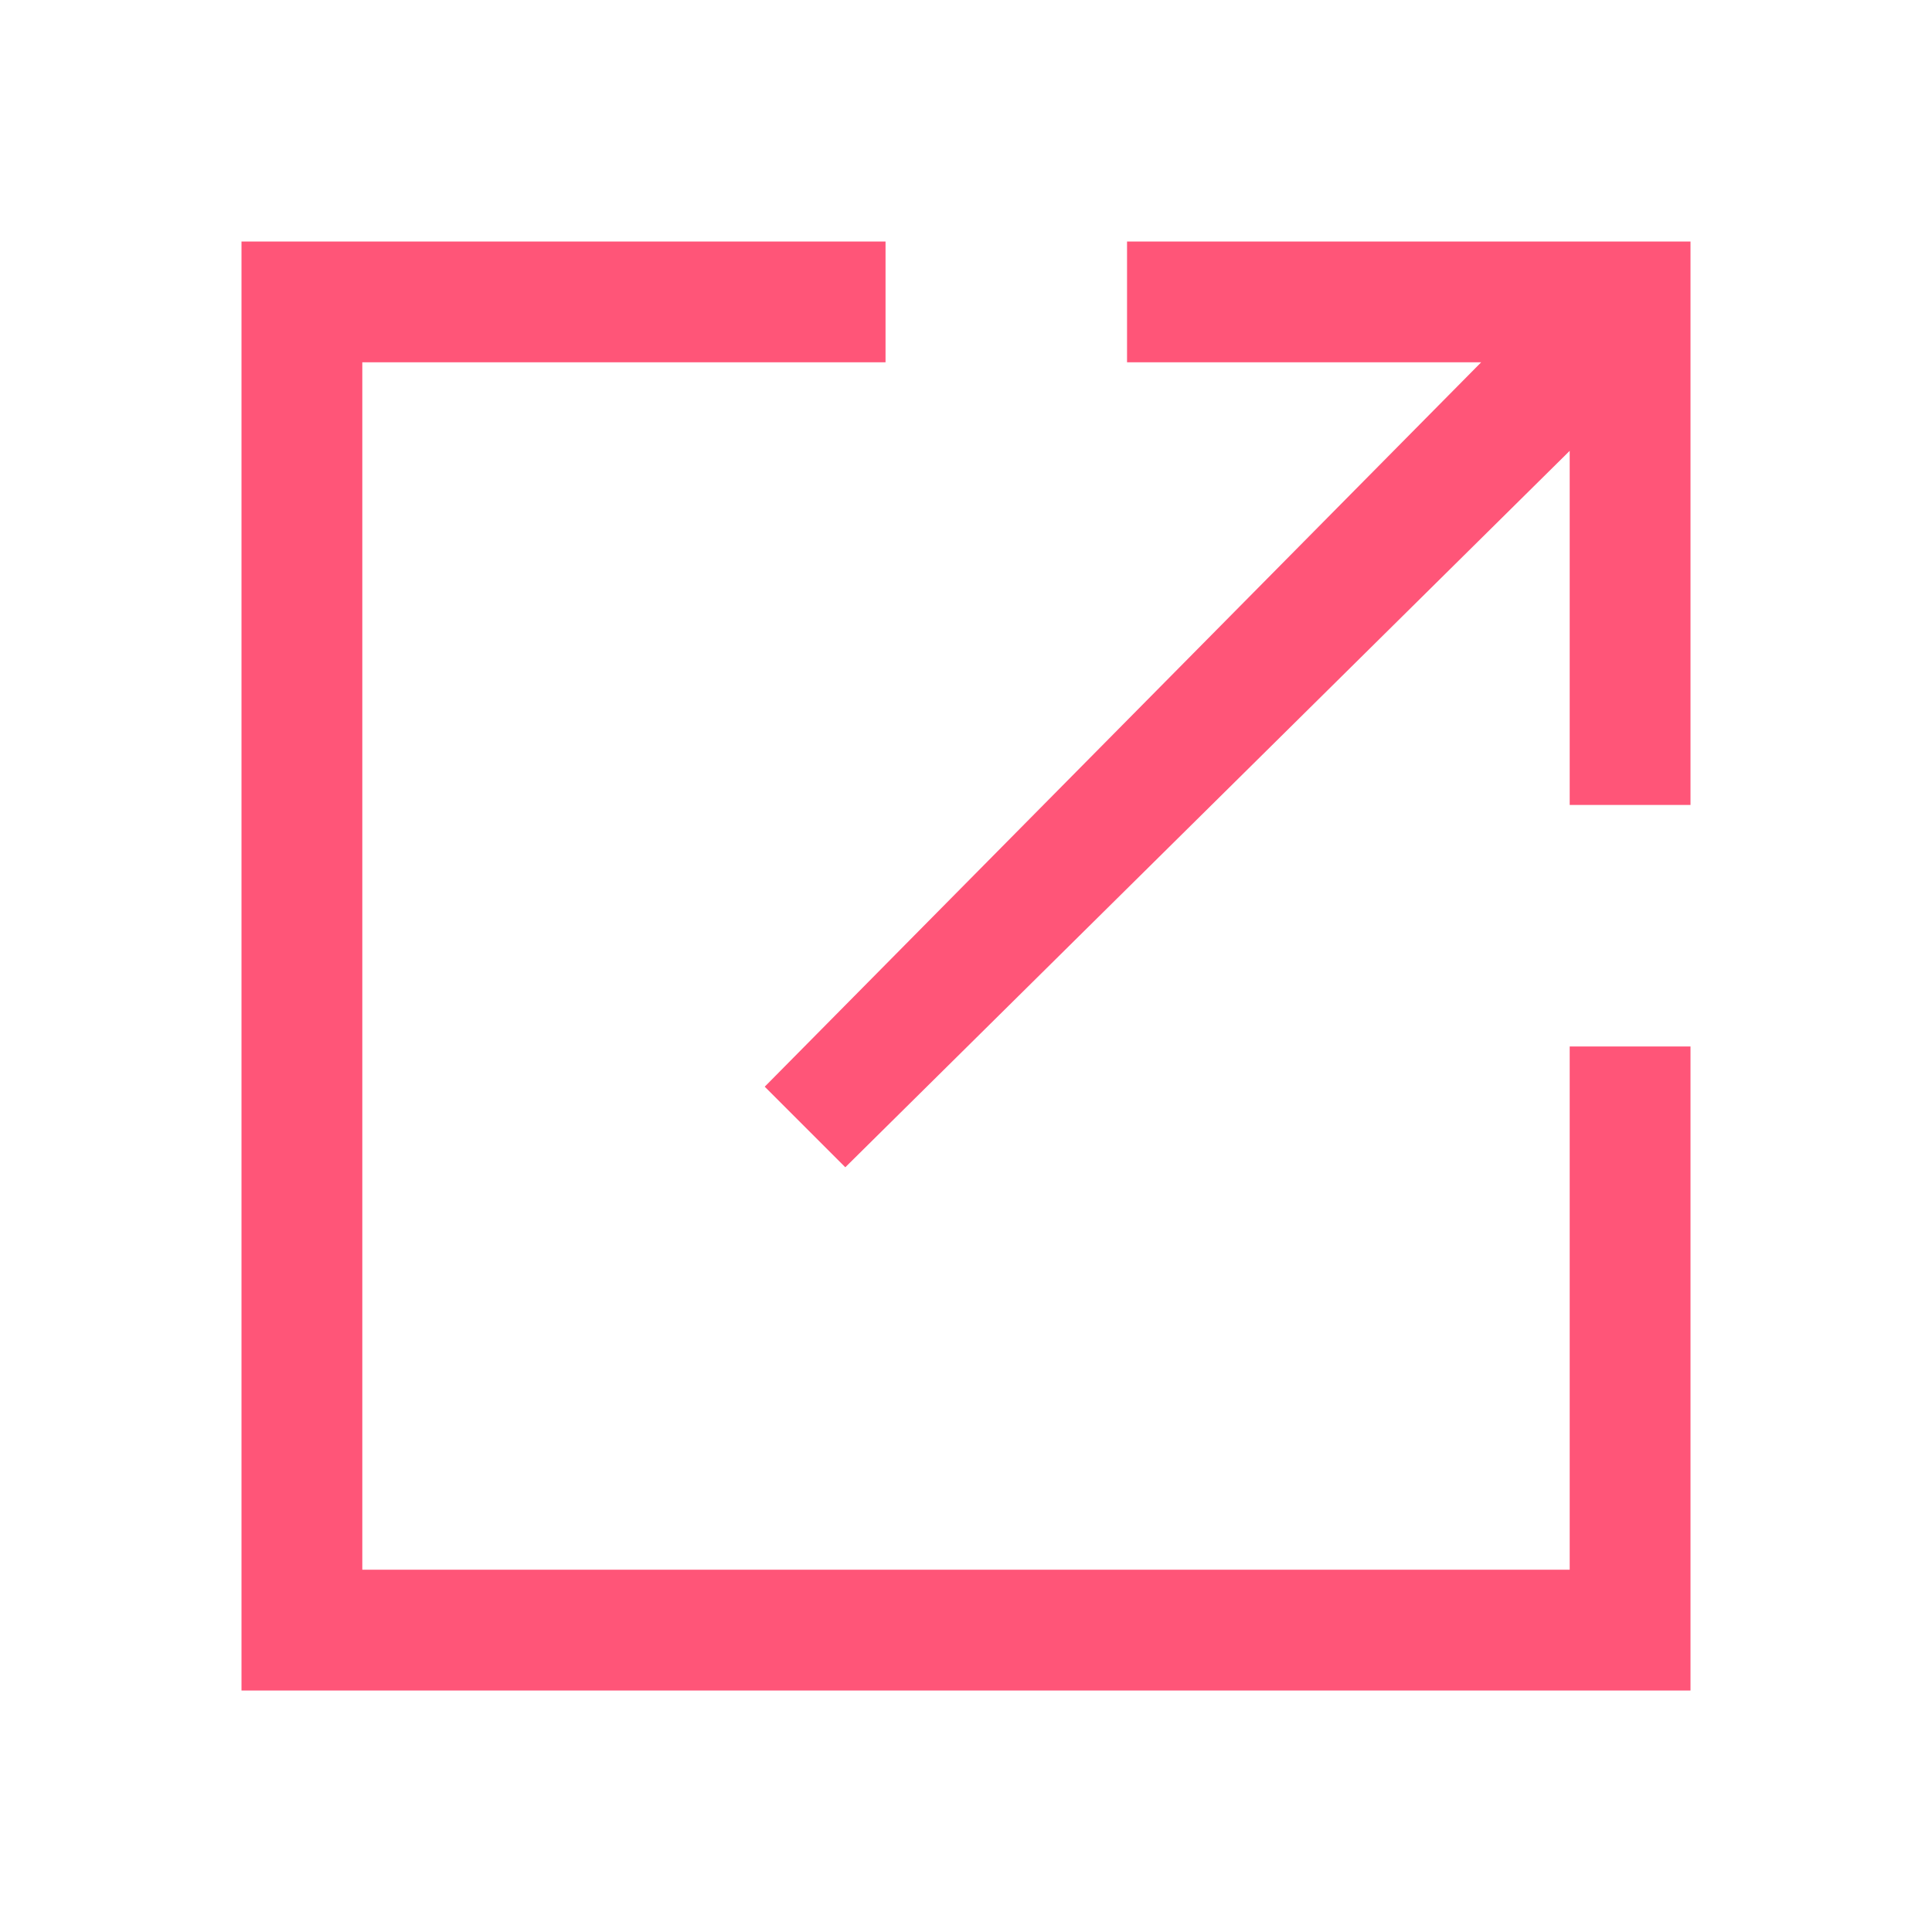 <svg width="17" height="17" viewBox="0 0 17 17" fill="none" xmlns="http://www.w3.org/2000/svg">
<g clip-path="url(#clip0_453_89)">
<path fill-rule="evenodd" clip-rule="evenodd" d="M3.188 13.812H13.812V9.208H14.875V14.875H2.125V2.125H7.792V3.188H3.188V13.812ZM9.917 3.188V2.125H14.875V7.083H13.812V3.967L7.438 10.271L6.729 9.562L13.033 3.188H9.917Z" fill="#FF5578"/>
</g>
<defs>
<clipPath id="clip0_453_89">
<rect width="17" height="17" fill="white"/>
</clipPath>
</defs>
</svg>
